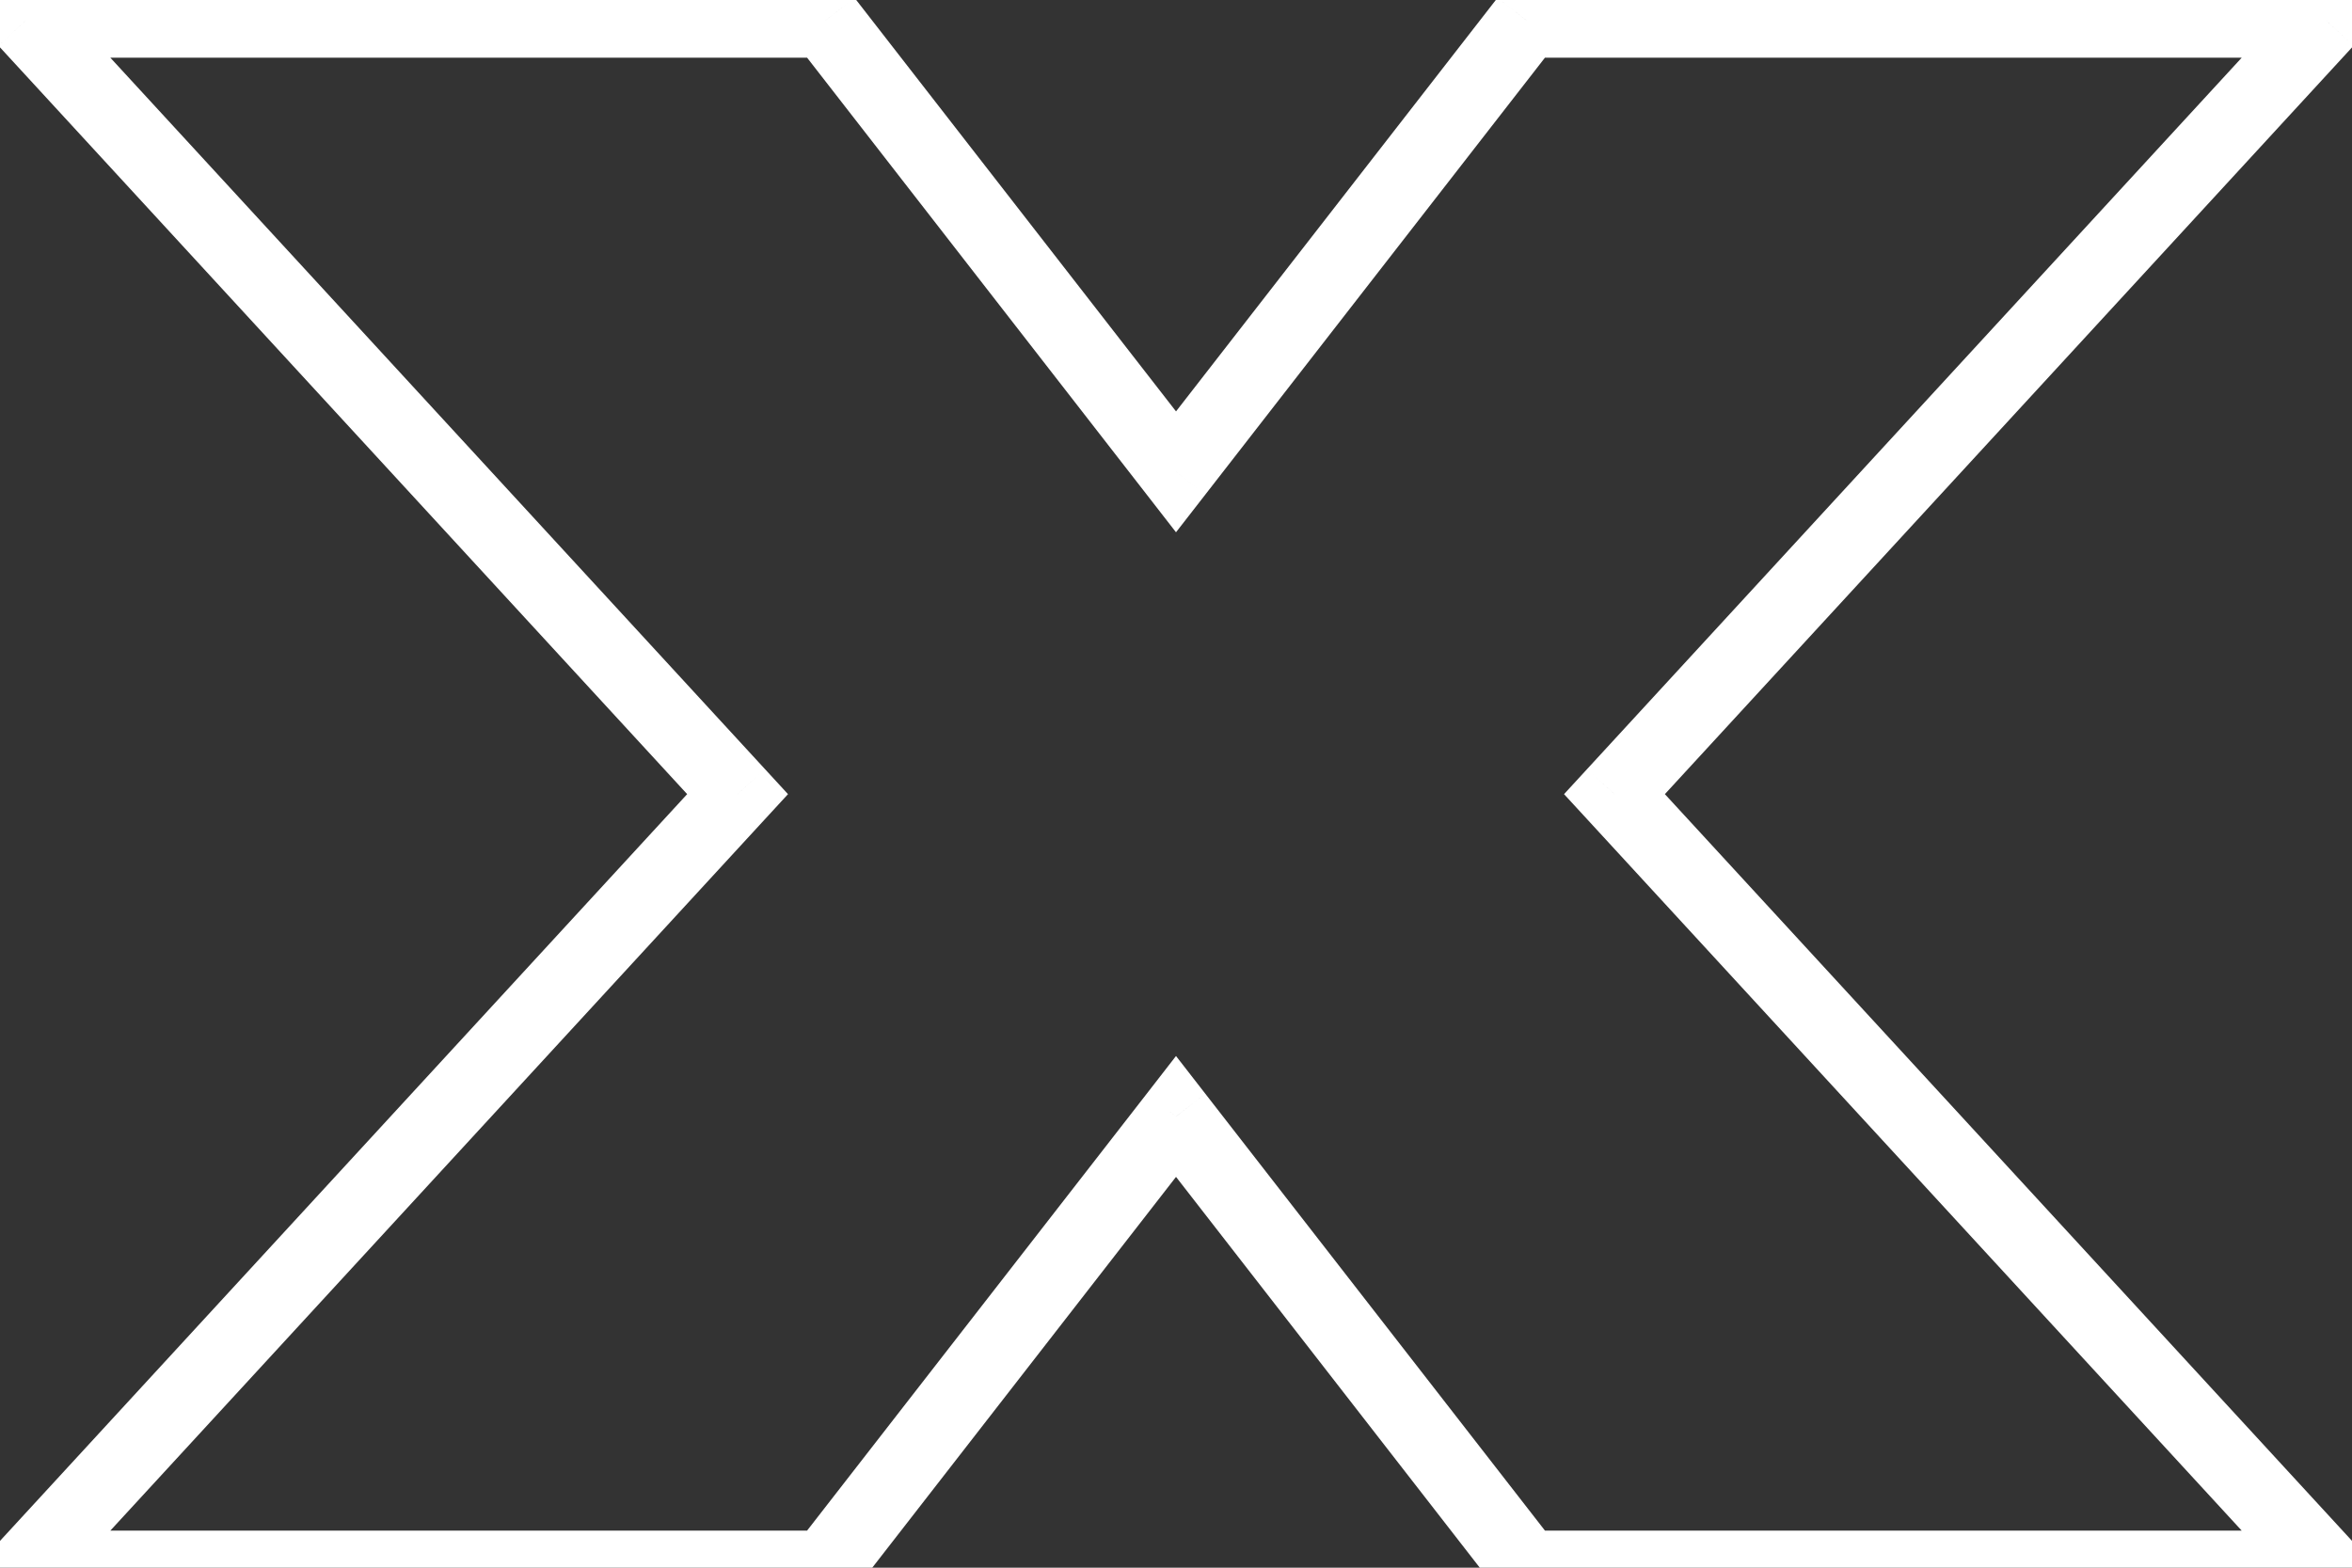 <svg width="57" height="38" viewBox="0 0 57 38" fill="none" xmlns="http://www.w3.org/2000/svg">
<rect x="0" y="0" width="57" height="38" fill="#333333" stroke="none"/>
<path d="M0.625 38L-0.037 37.391L-1.424 38.899H0.625V38ZM17.875 19.25L18.537 19.858L19.097 19.25L18.537 18.641L17.875 19.25ZM0.625 0.499V-0.4H-1.424L-0.037 1.108L0.625 0.499ZM20 0.499L20.71 -0.052L20.44 -0.4H20V0.499ZM28.5 11.437L27.791 11.989L28.5 12.902L29.21 11.989L28.5 11.437ZM37.001 0.499V-0.4H36.561L36.291 -0.052L37.001 0.499ZM56.376 0.499L57.038 1.108L58.425 -0.4H56.376V0.499ZM39.126 19.25L38.464 18.641L37.904 19.25L38.464 19.858L39.126 19.25ZM56.376 38V38.899H58.425L57.038 37.391L56.376 38ZM37.001 38L36.291 38.552L36.561 38.899H37.001V38ZM28.5 27.062L29.21 26.511L28.5 25.597L27.791 26.511L28.5 27.062ZM20 38V38.899H20.44L20.71 38.552L20 38ZM1.287 38.609L18.537 19.858L17.213 18.641L-0.037 37.391L1.287 38.609ZM18.537 18.641L1.287 -0.109L-0.037 1.108L17.213 19.858L18.537 18.641ZM0.625 1.399H20V-0.4H0.625V1.399ZM19.29 1.051L27.791 11.989L29.21 10.885L20.71 -0.052L19.29 1.051ZM29.21 11.989L37.711 1.051L36.291 -0.052L27.791 10.885L29.21 11.989ZM37.001 1.399H56.376V-0.4H37.001V1.399ZM55.714 -0.109L38.464 18.641L39.788 19.858L57.038 1.108L55.714 -0.109ZM38.464 19.858L55.714 38.609L57.038 37.391L39.788 18.641L38.464 19.858ZM56.376 37.101H37.001V38.899H56.376V37.101ZM37.711 37.448L29.21 26.511L27.791 27.614L36.291 38.552L37.711 37.448ZM27.791 26.511L19.29 37.448L20.71 38.552L29.21 27.614L27.791 26.511ZM20 37.101H0.625V38.899H20V37.101Z" fill="white"/>
</svg>
